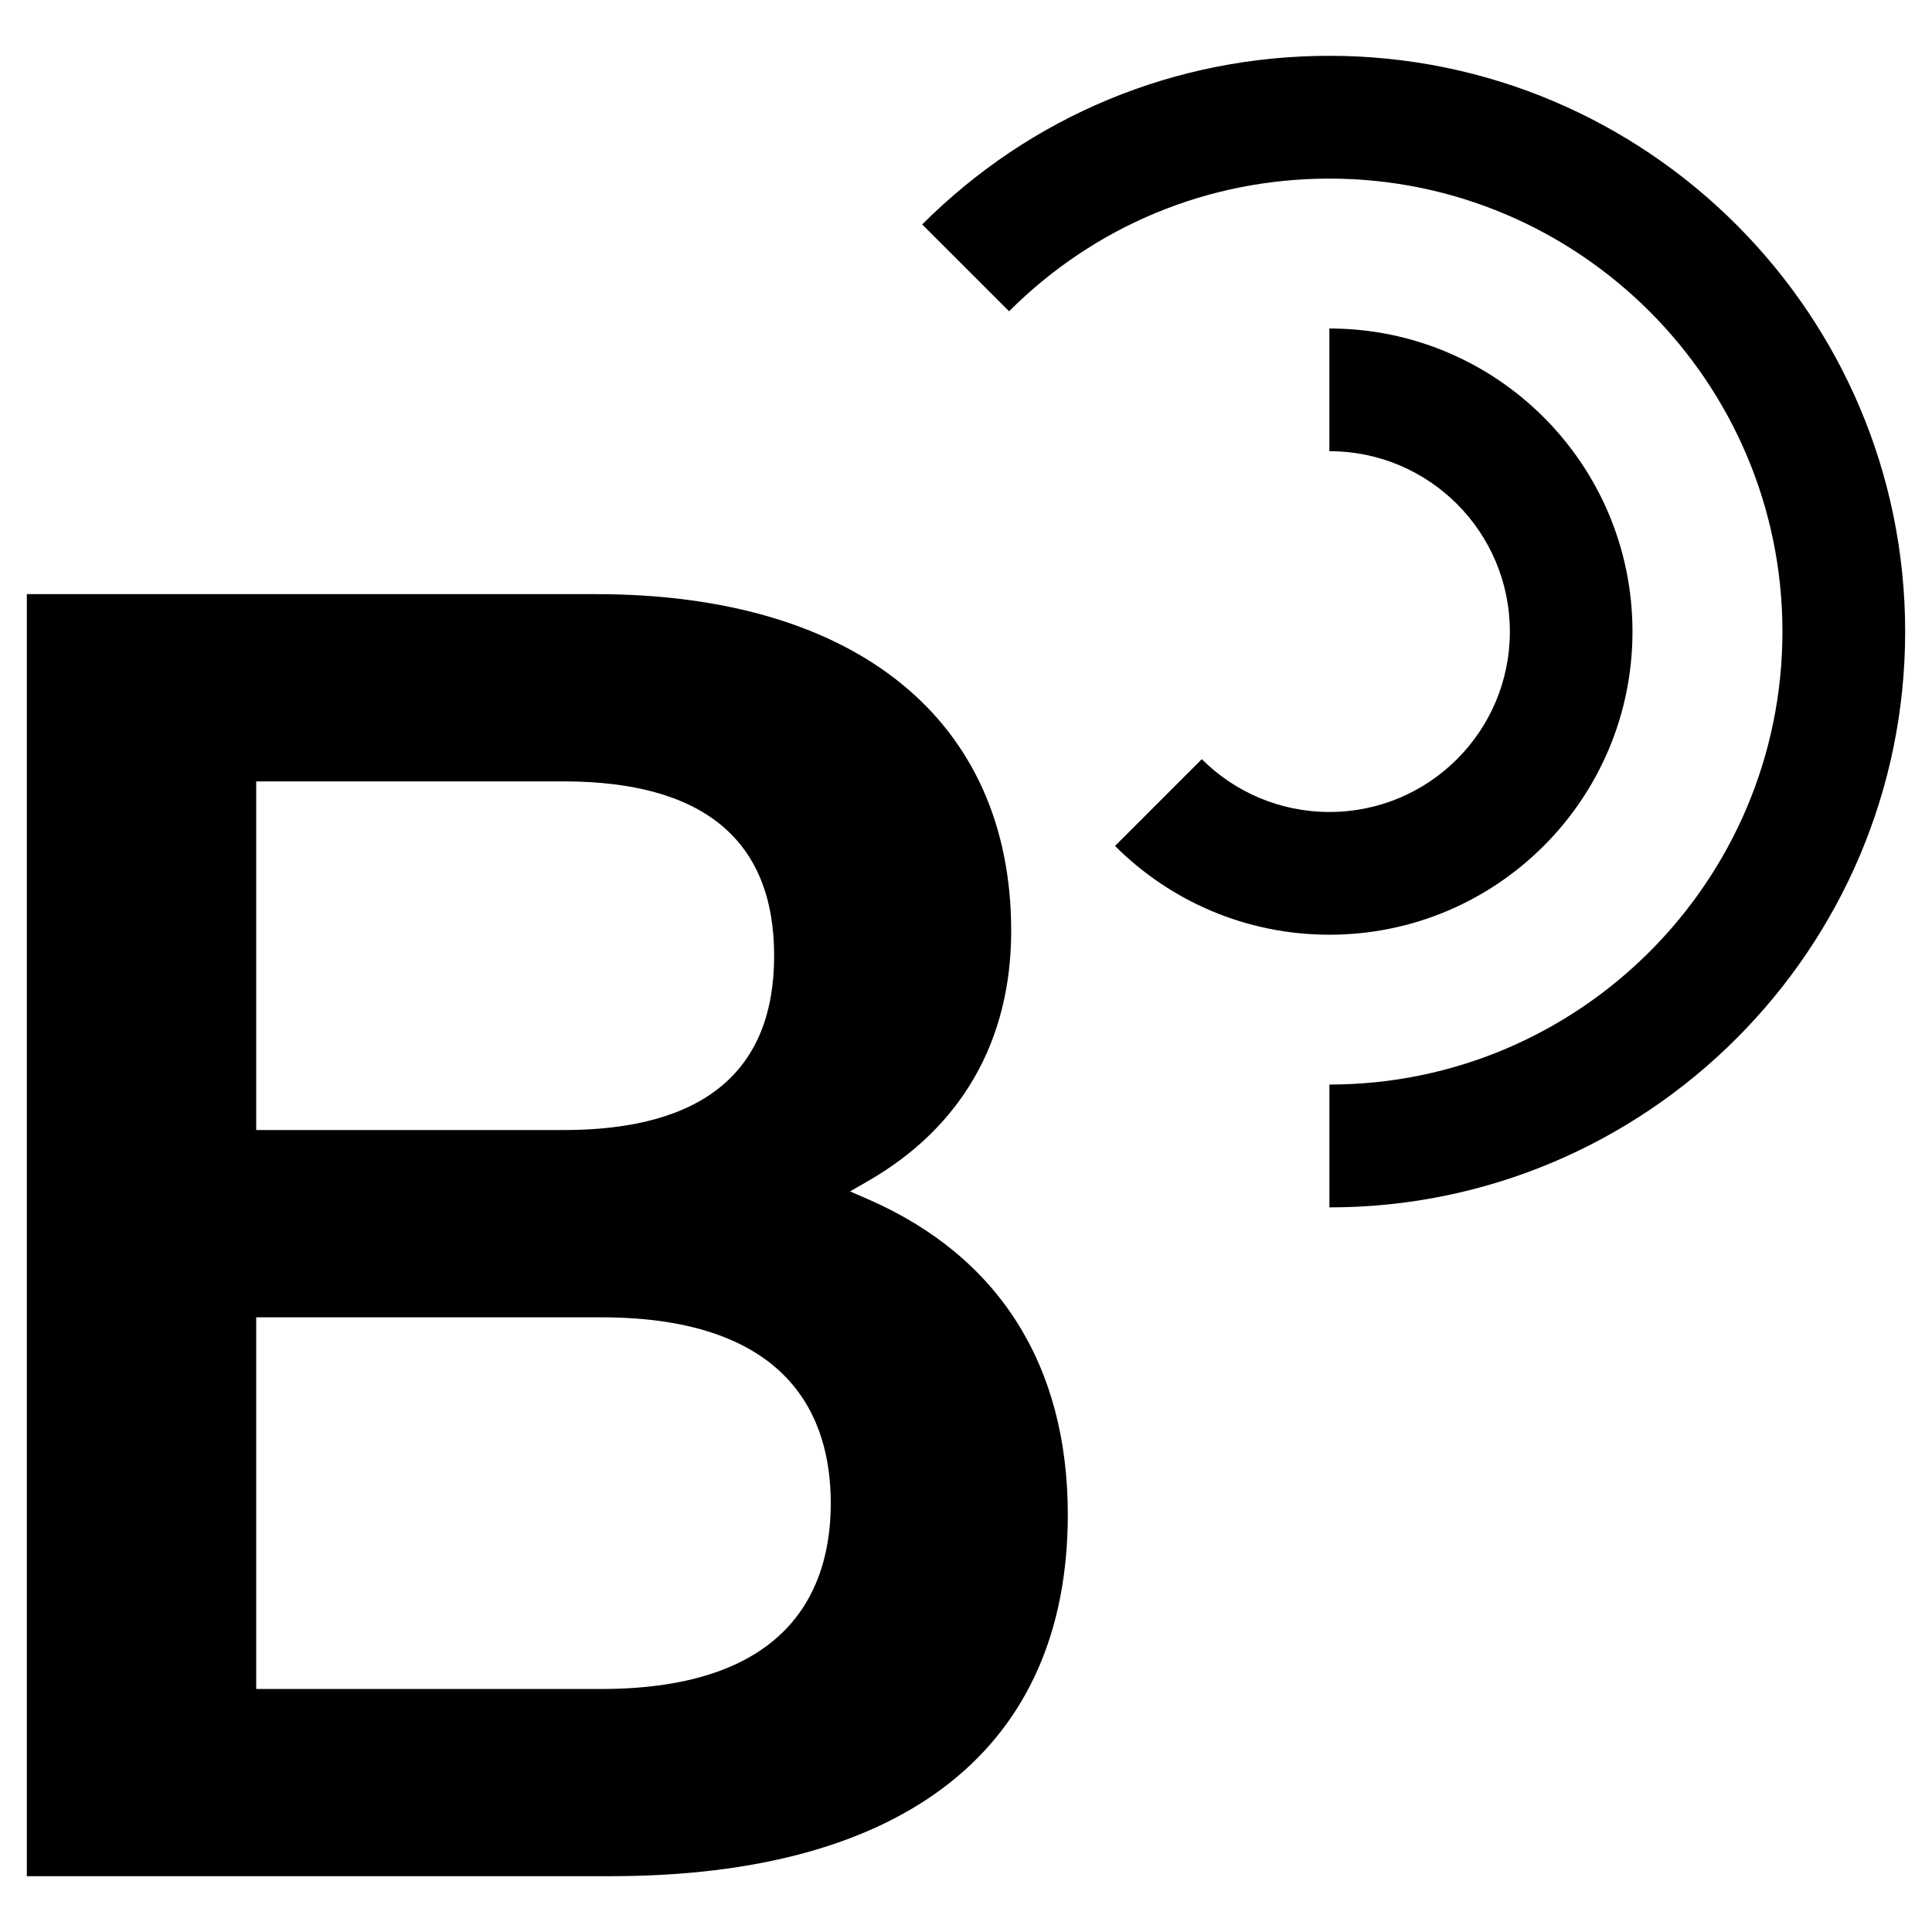 <svg version="1.1" id="Layer_1" xmlns="http://www.w3.org/2000/svg" xmlns:xlink="http://www.w3.org/1999/xlink" x="0px" y="0px"
	 viewBox="0 0 36 36" style="enable-background:new 0 0 36 36;" xml:space="preserve" width="36" height="36">
<g>
	<path d="M16.17,22.344l-0.331-0.144l0.313-0.18c1.761-1.004,2.69-2.622,2.69-4.676
		c0-3.927-2.892-6.273-7.737-6.273H0.5v23.889h10.874c5.495,0,8.523-2.392,8.523-6.738
		C19.897,25.437,18.608,23.404,16.17,22.344z M4.774,14.56h5.726c2.605,0,3.925,1.093,3.925,3.249
		c0,2.155-1.32,3.248-3.925,3.248H4.774V14.56z M11.197,31.472H4.774v-6.926h6.423
		c3.539,0,4.283,1.883,4.283,3.463S14.736,31.472,11.197,31.472z"/>
	<g>
		<path d="M24.772,22.498v-2.289c4.653,0,8.441-3.786,8.441-8.44c0-4.654-3.788-8.441-8.441-8.441
			c-2.256,0-4.374,0.878-5.969,2.472L17.184,4.182c2.027-2.027,4.722-3.142,7.588-3.142
			C30.688,1.04,35.5,5.853,35.5,11.769C35.5,17.686,30.688,22.498,24.772,22.498z"/>
		<path d="M24.772,8.407c1.856,0,3.362,1.505,3.362,3.362c0,1.858-1.506,3.361-3.362,3.361
			c-0.928,0-1.77-0.376-2.378-0.984l-1.617,1.617c1.022,1.022,2.434,1.654,3.994,1.654
			c3.12,0,5.648-2.529,5.648-5.648c0-3.119-2.528-5.648-5.648-5.648V8.407z"/>
	</g>
</g>
</svg>
